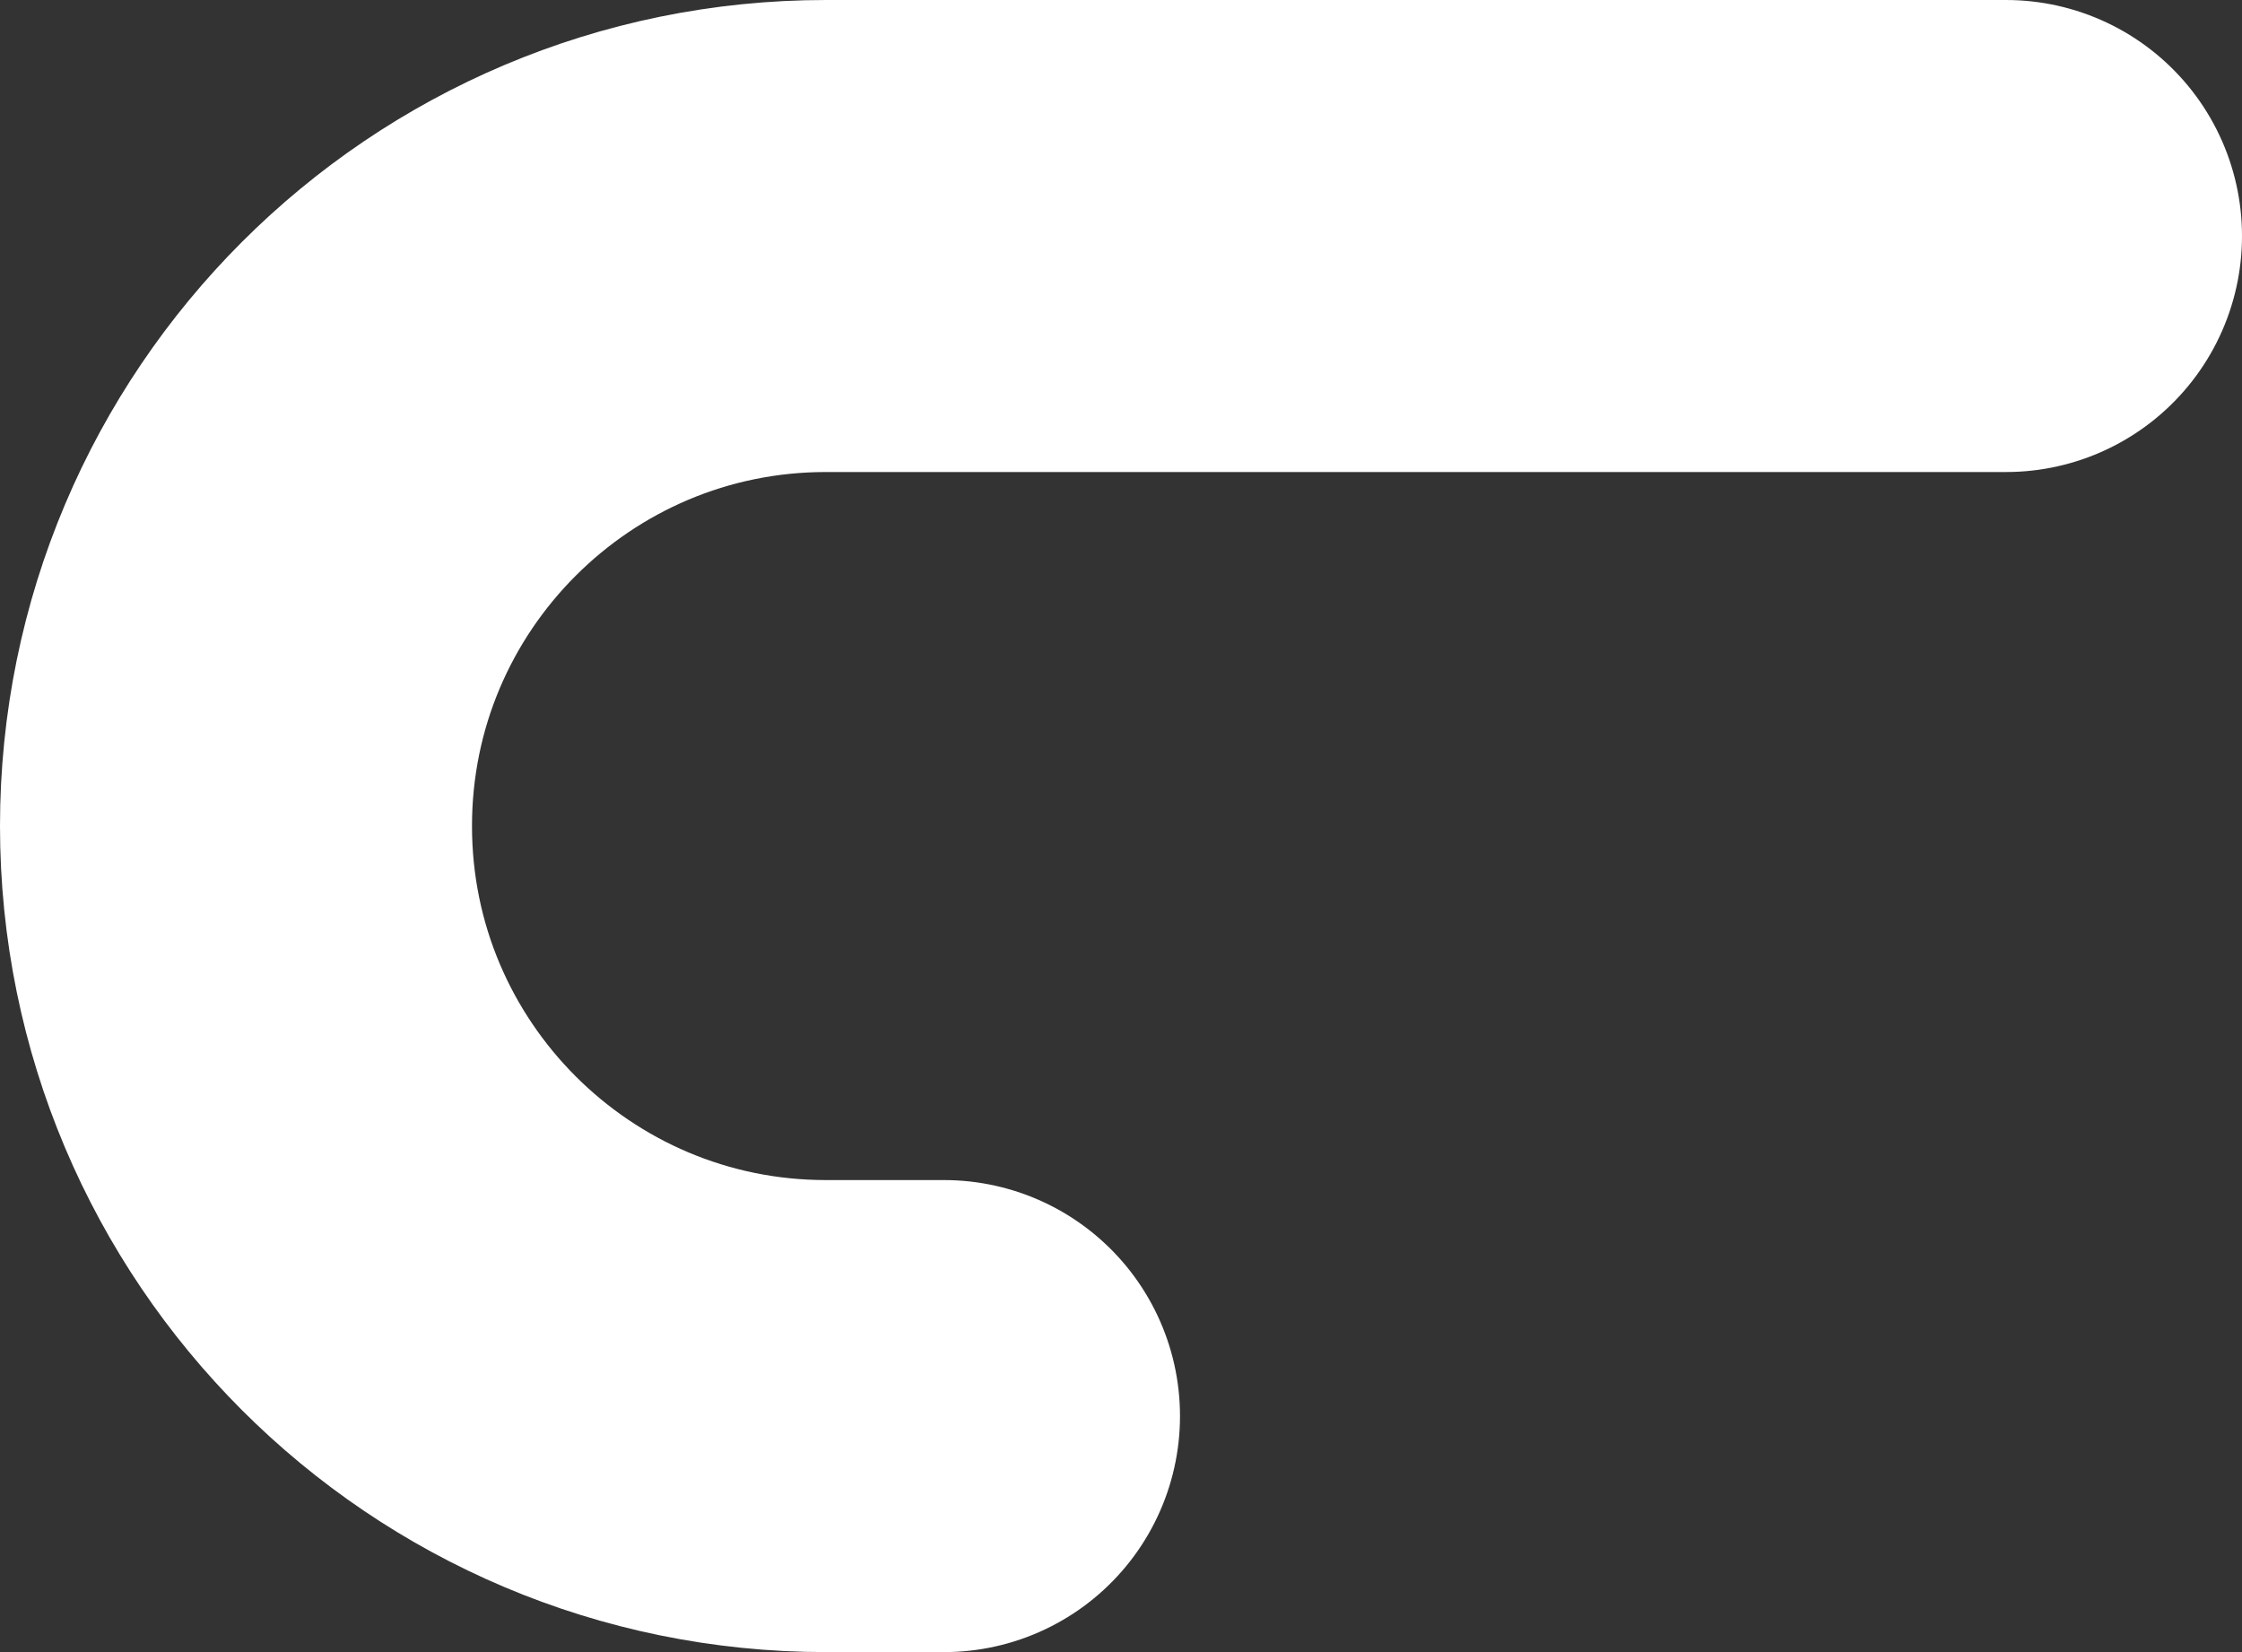 <?xml version="1.0" encoding="utf-8"?>
<svg xmlns="http://www.w3.org/2000/svg" fill="none" height="100%" overflow="visible" preserveAspectRatio="none" style="display: block;" viewBox="0 0 19 14" width="100%">
<rect x="0" y="0" width="19" height="14" fill="#333333" stroke="none"/>
<path d="M8 12H7C4.239 12 2 9.761 2 7V7C2 4.239 4.239 2 7 2H17" id="asta l" stroke="white" stroke-linecap="round" stroke-width="4"/>
</svg>